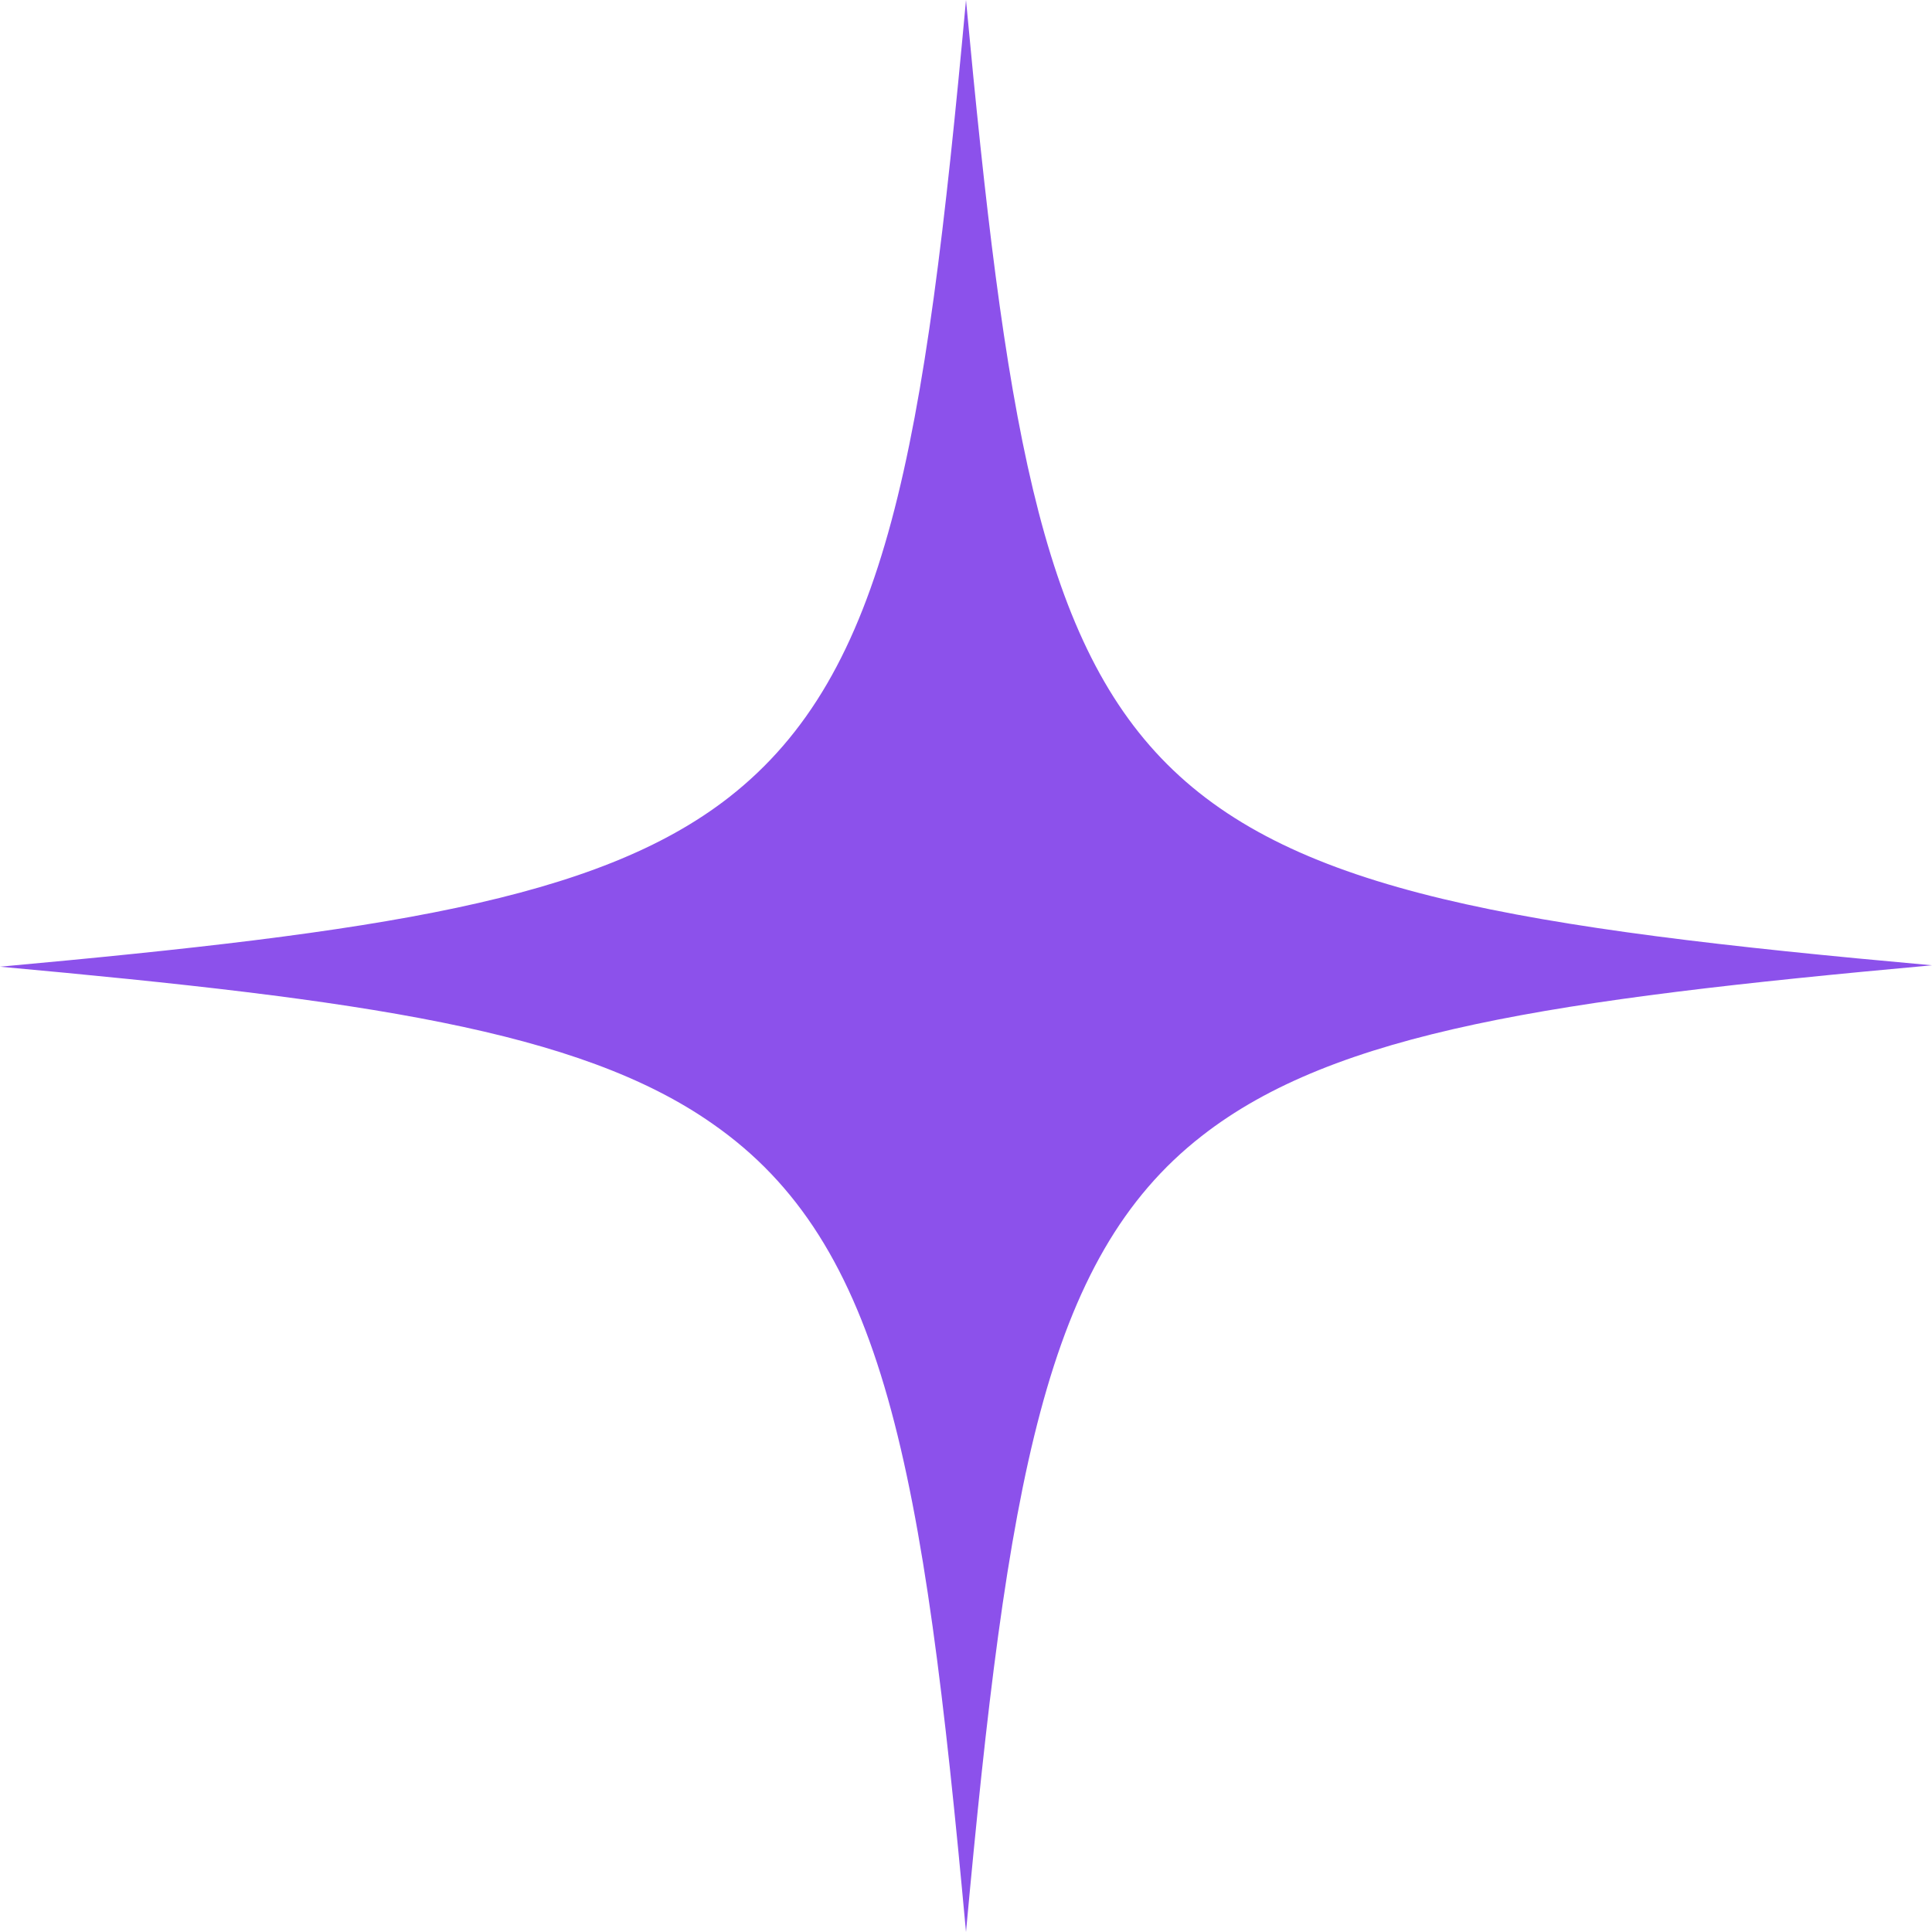 <svg width="44" height="44" viewBox="0 0 44 44" fill="none" xmlns="http://www.w3.org/2000/svg">
<path d="M44 21.984C35.37 22.768 30.411 23.49 27.367 25.873C23.789 28.664 22.942 33.776 22 44C21.027 33.4 20.148 28.319 16.225 25.591C13.181 23.458 8.254 22.768 0 22.016C8.599 21.232 13.589 20.51 16.602 18.158C20.211 15.336 21.058 10.255 22 0C22.879 9.44 23.663 14.489 26.582 17.406C29.501 20.322 34.585 21.138 44 21.984Z" fill="#8C51EB"/>
</svg>
